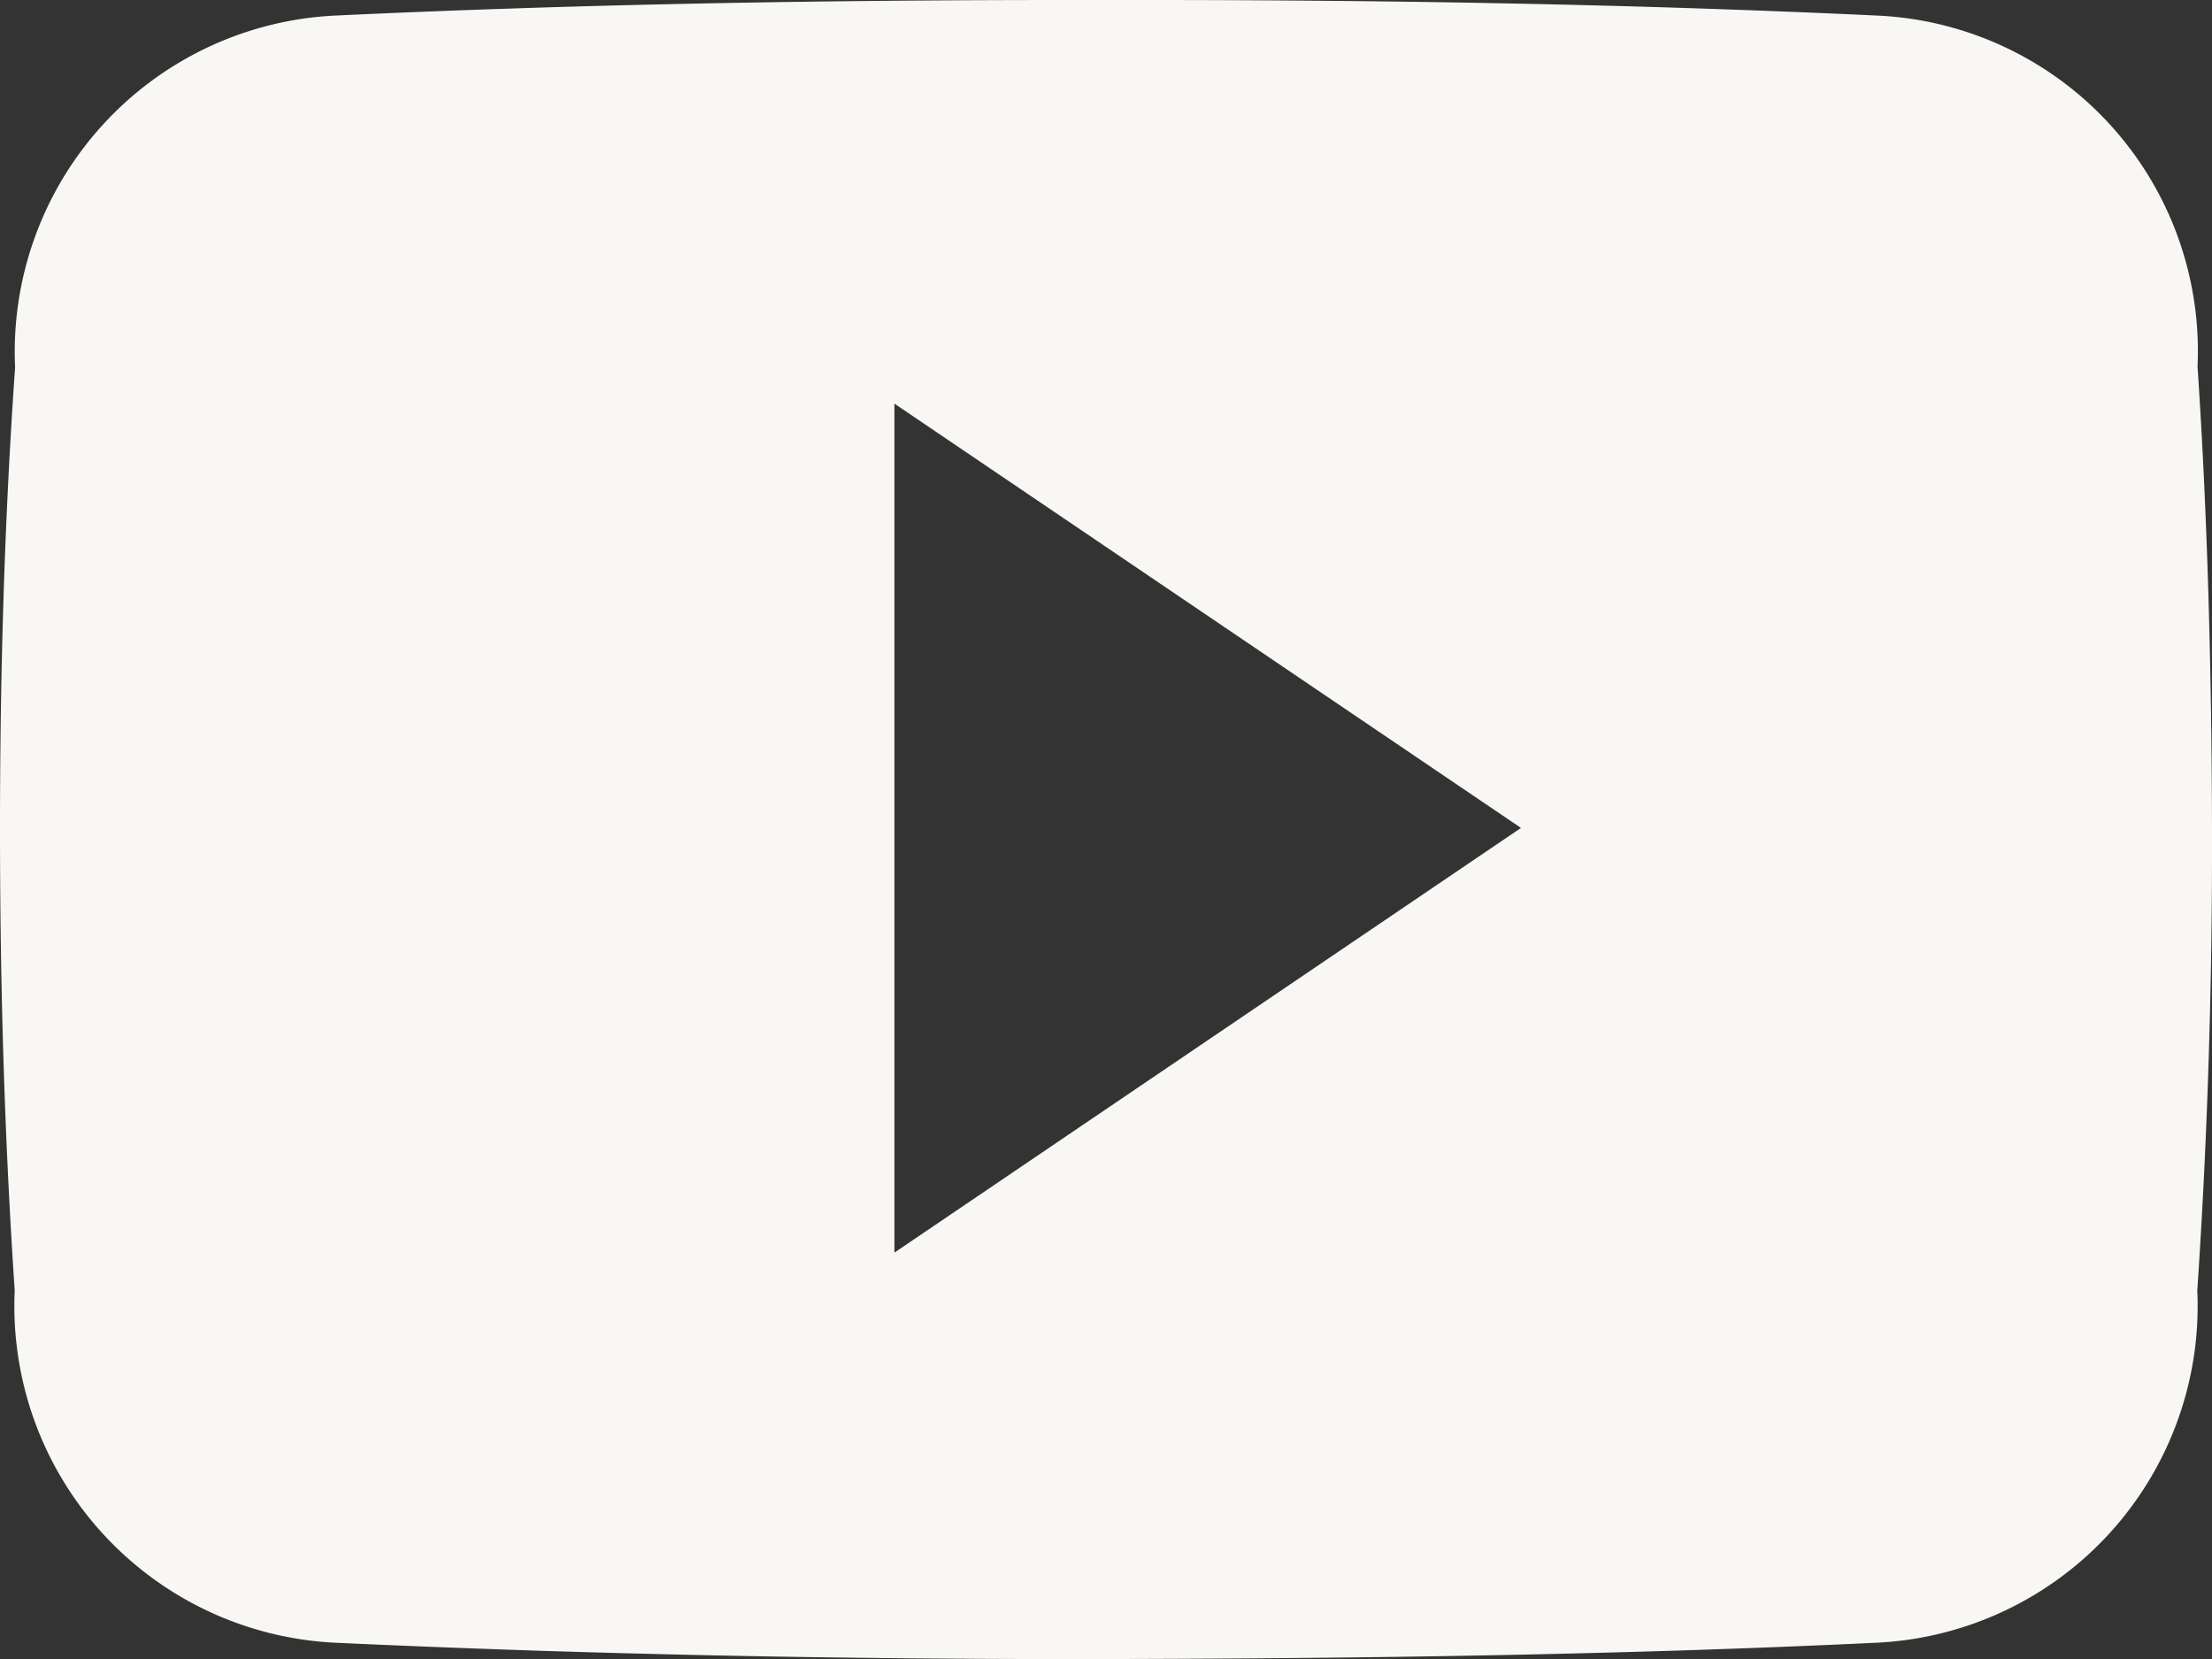 <svg id="Component_28_7" data-name="Component 28 – 7" xmlns="http://www.w3.org/2000/svg" width="17.433" height="13.077" viewBox="0 0 17.433 13.077">
  <rect x="0" y="0" width="17.433" height="13.077" fill="#333333" stroke="none"/>
  <path id="Icon_ionic-logo-youtube" data-name="Icon ionic-logo-youtube" d="M17.319,7.388A2.647,2.647,0,0,0,14.8,4.623C12.913,4.534,10.989,4.5,9.024,4.5H8.411c-1.961,0-3.889.034-5.775.123A2.653,2.653,0,0,0,.119,7.395C.034,8.607,0,9.819,0,11.031s.034,2.425.116,3.64a2.656,2.656,0,0,0,2.517,2.775c1.982.092,4.015.133,6.082.129s4.1-.034,6.082-.129a2.656,2.656,0,0,0,2.52-2.775c.082-1.216.119-2.428.116-3.644S17.4,8.6,17.319,7.388ZM7.049,14.372V7.681l4.938,3.344Z" transform="translate(0 -4.5)" fill="#f8f7f4"/>
</svg>
